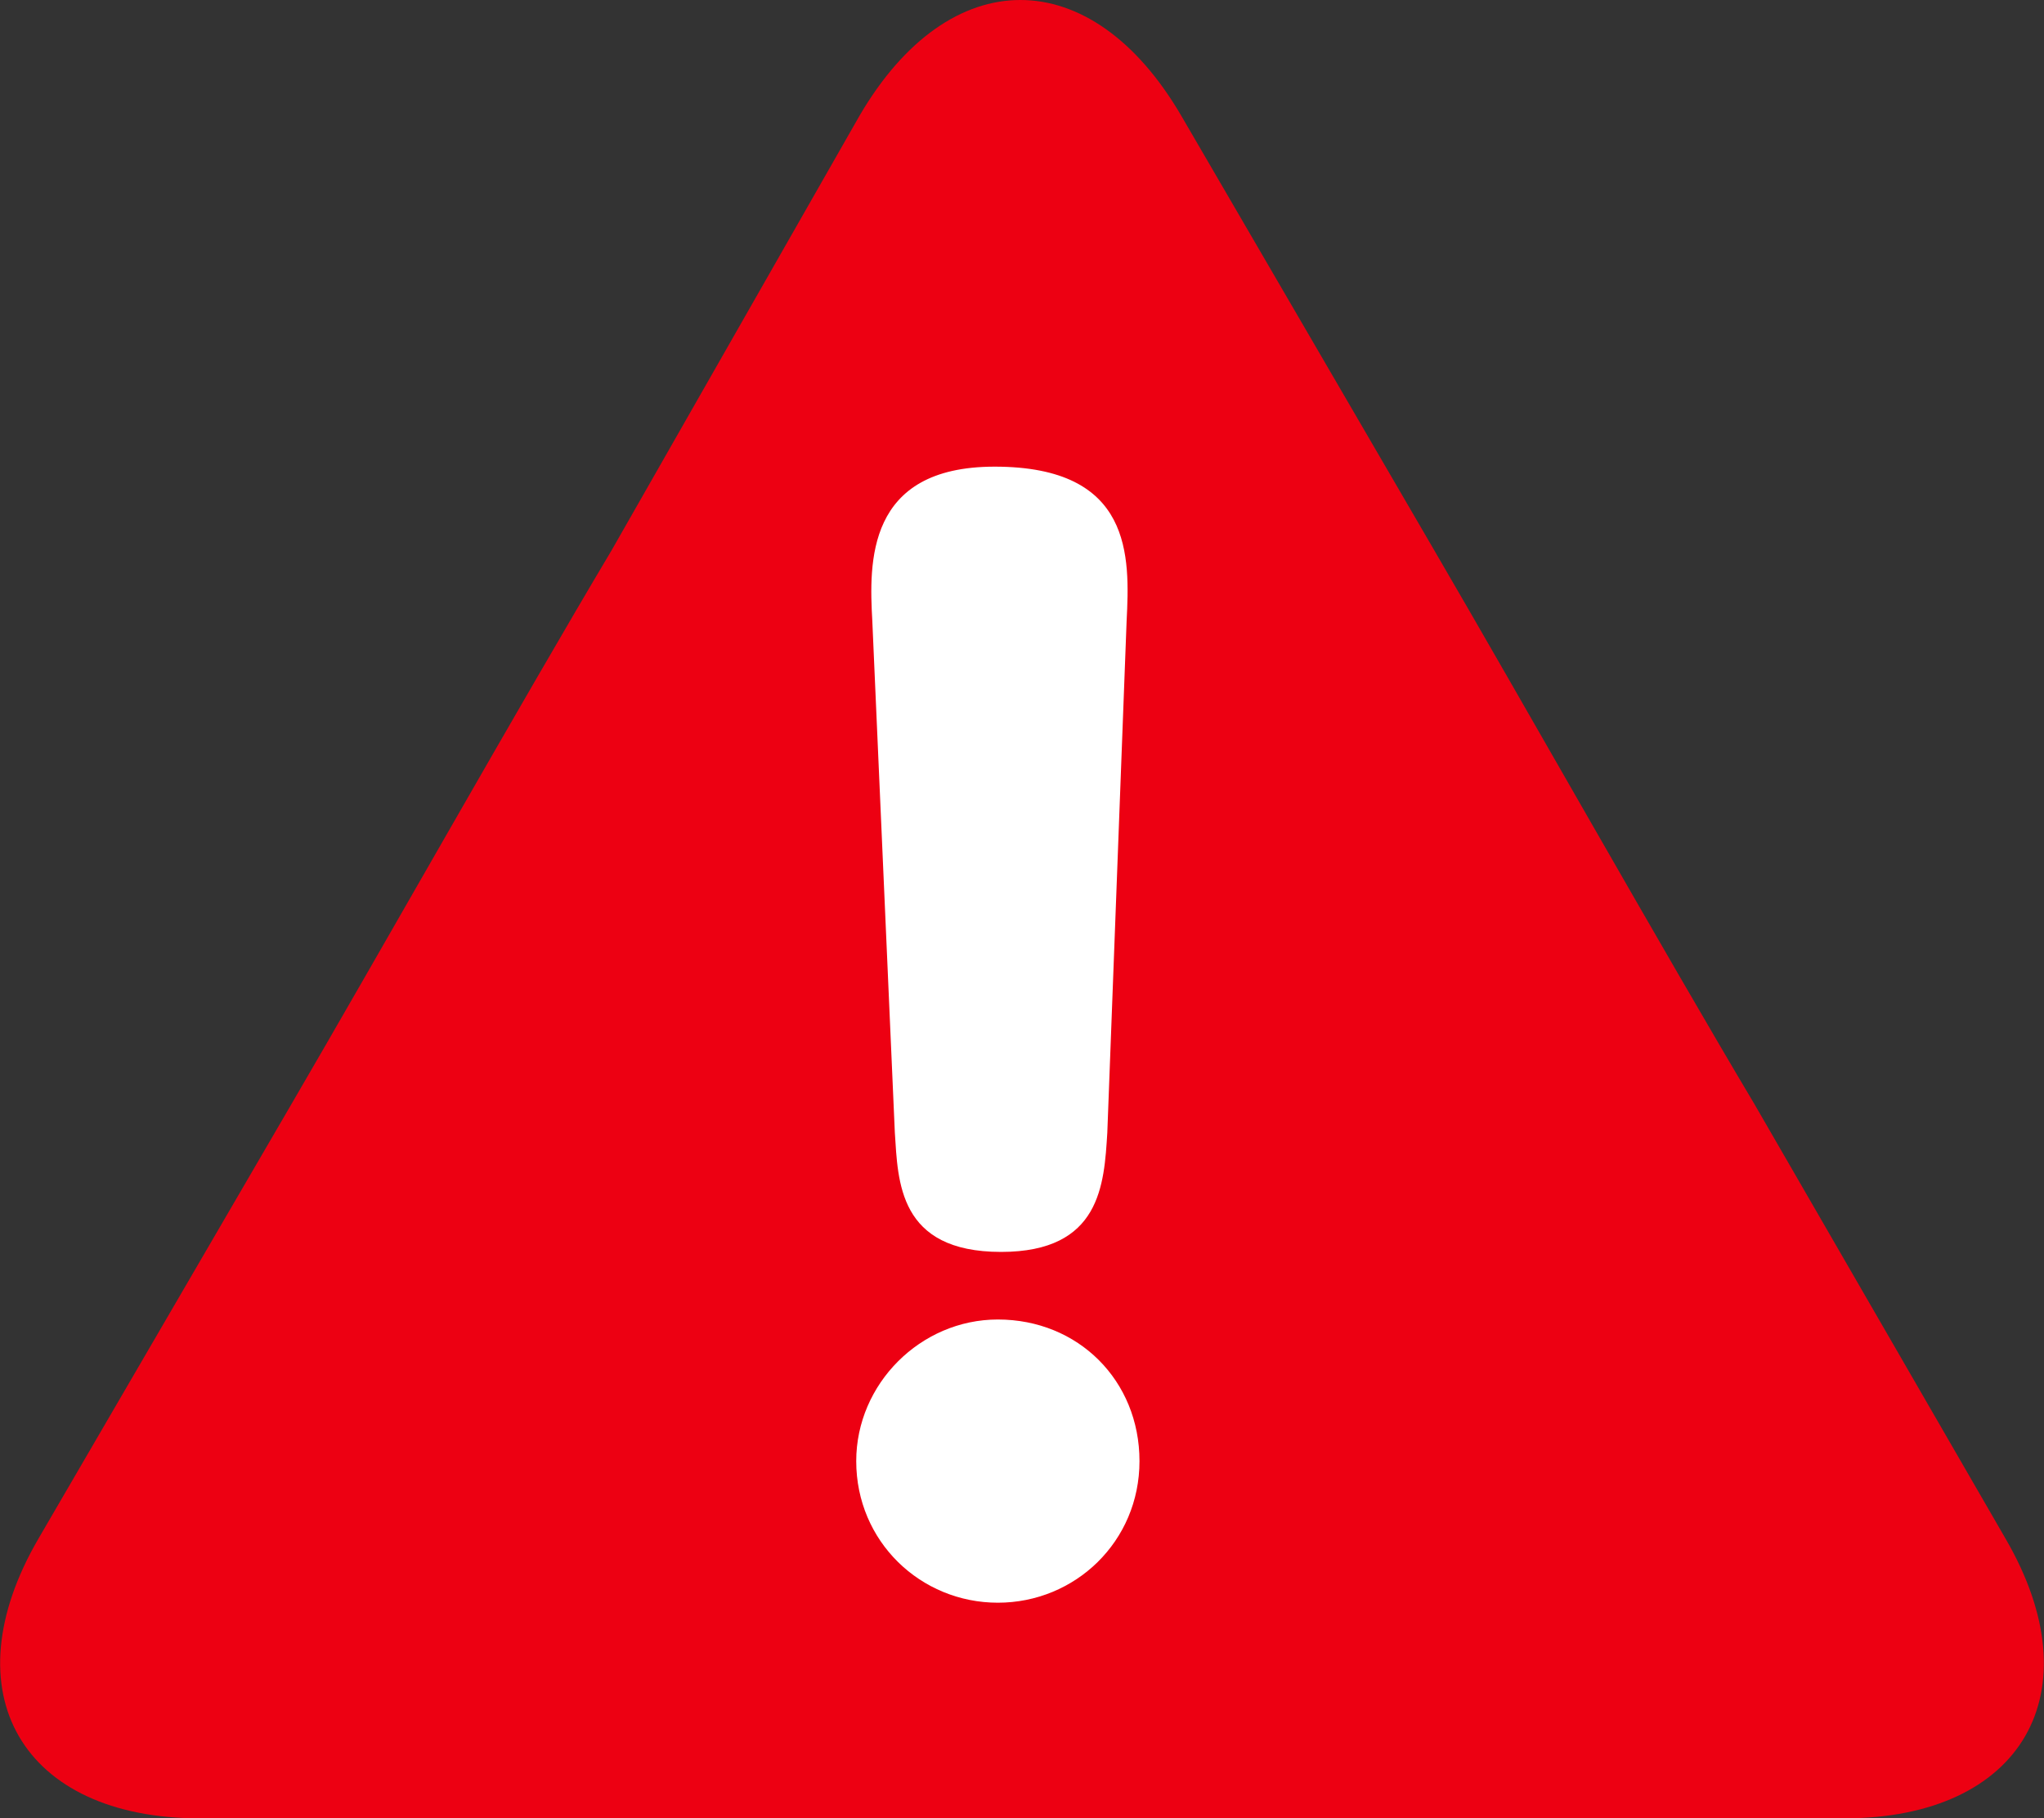 <svg xmlns="http://www.w3.org/2000/svg" width="63.5" height="56.5"><rect width="100%" height="100%" fill="#333333" stroke="none"/><path d="M26.7 3.6c2.8-4.8 7.2-4.8 10 0L44.5 17c2.8 4.8 7.2 12.6 10 17.3l7.8 13.5c2.8 4.8.5 8.7-5 8.7H6.2c-5.5 0-7.8-3.9-5-8.7L9 34.4c2.8-4.8 7.2-12.6 10-17.3l7.7-13.5z" fill="#ed0012"/><path d="M35.4 45.4c0 2.5-2 4.4-4.4 4.4-2.4 0-4.4-1.9-4.4-4.4 0-2.4 2-4.4 4.4-4.4 2.5 0 4.4 1.9 4.4 4.4zm-8.3-26.1c-.1-1.8-.2-4.8 3.8-4.8 4.3 0 4.2 2.8 4.1 4.8l-.6 15.9c-.1 1.6-.2 3.7-3.3 3.7-3.2 0-3.2-2.2-3.3-3.7l-.7-15.9z" fill="#fff"/></svg>